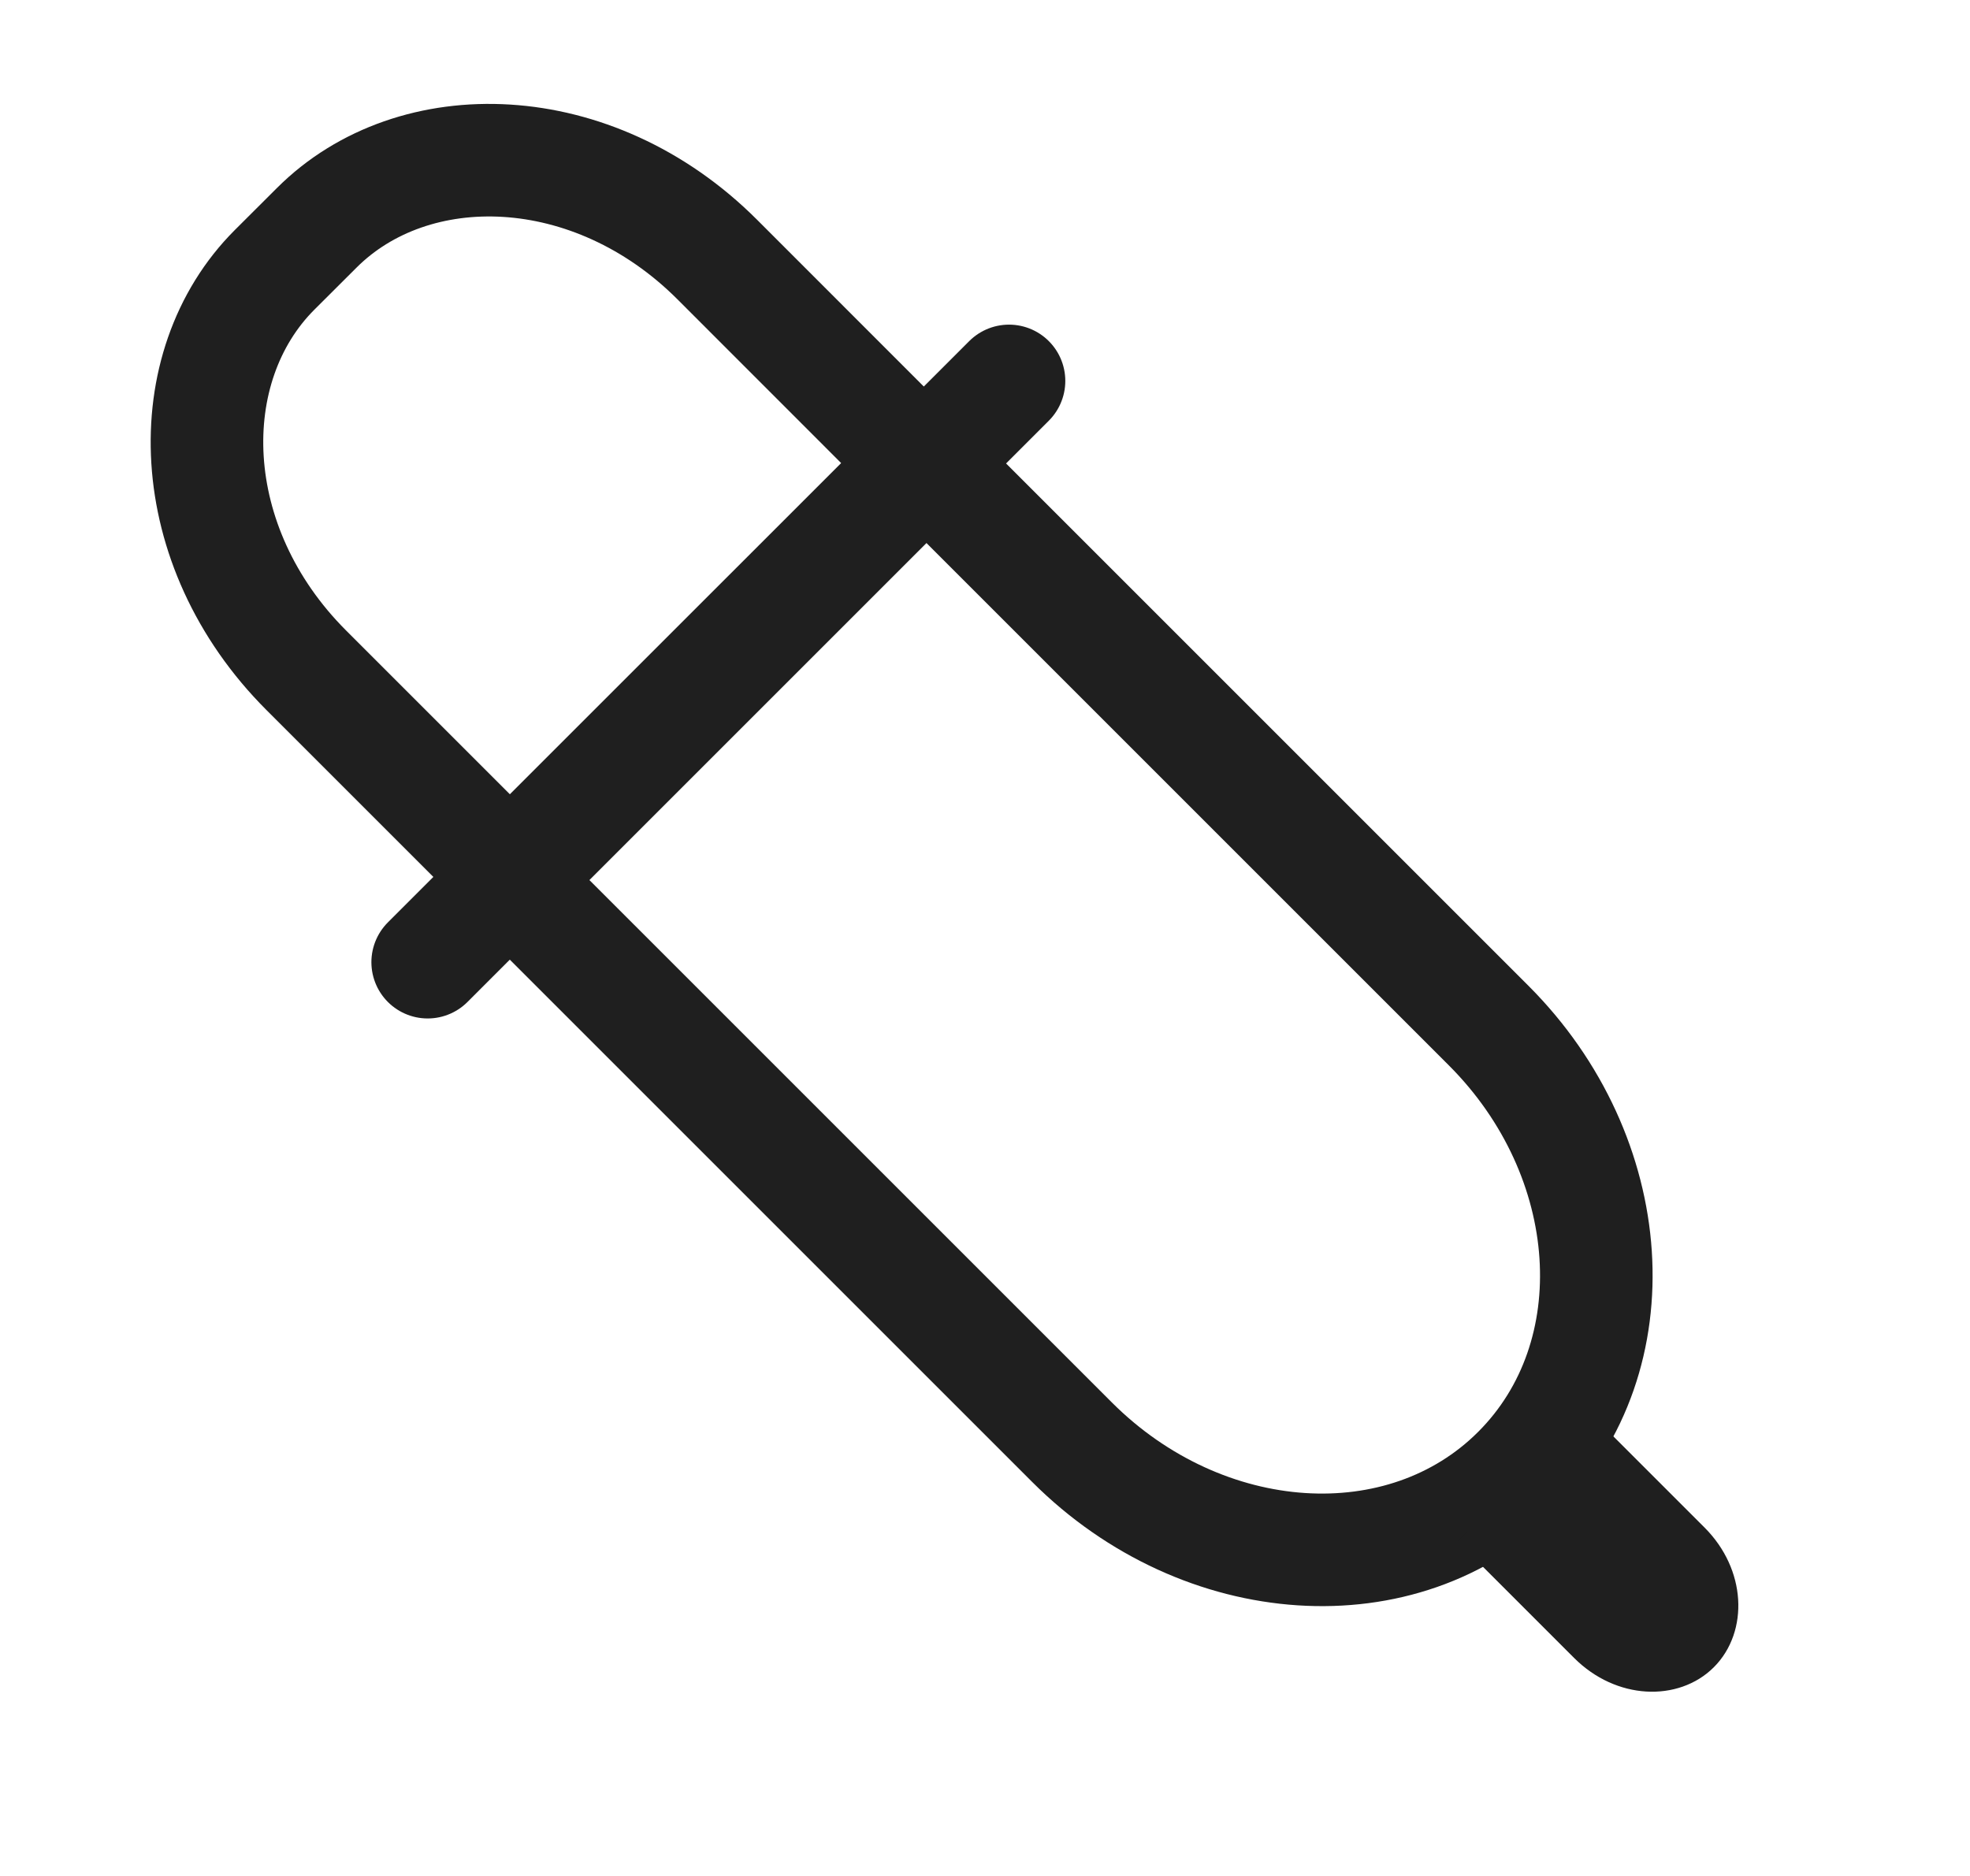 <svg width="21" height="20" viewBox="0 0 21 20" fill="none" xmlns="http://www.w3.org/2000/svg">
<path d="M5.409 9.352L9.848 4.913L15.869 10.934C17.265 12.33 17.409 14.462 16.182 15.689C14.959 16.913 12.827 16.775 11.427 15.375L5.406 9.354L5.409 9.352Z" stroke="#1F1F1F" stroke-width="1.2" stroke-linecap="round" stroke-linejoin="round"></path>
<path d="M15.822 16.435L16.929 15.327L18.03 16.428C18.406 16.805 18.418 17.344 18.128 17.633C17.841 17.921 17.302 17.914 16.922 17.535L15.822 16.435Z" fill="#1F1F1F" stroke="#1F1F1F" stroke-width="0.4"></path>
<path d="M2.927 2.877L3.376 2.429C4.409 1.396 6.32 1.442 7.645 2.766L9.815 4.937L5.435 9.316L3.265 7.146C1.941 5.822 1.894 3.91 2.927 2.877Z" stroke="#1F1F1F" stroke-width="1.2"></path>
<path d="M4.559 10.258L10.756 4.061" stroke="#1F1F1F" stroke-width="1.2" stroke-linecap="round" stroke-linejoin="round"></path>
</svg>
